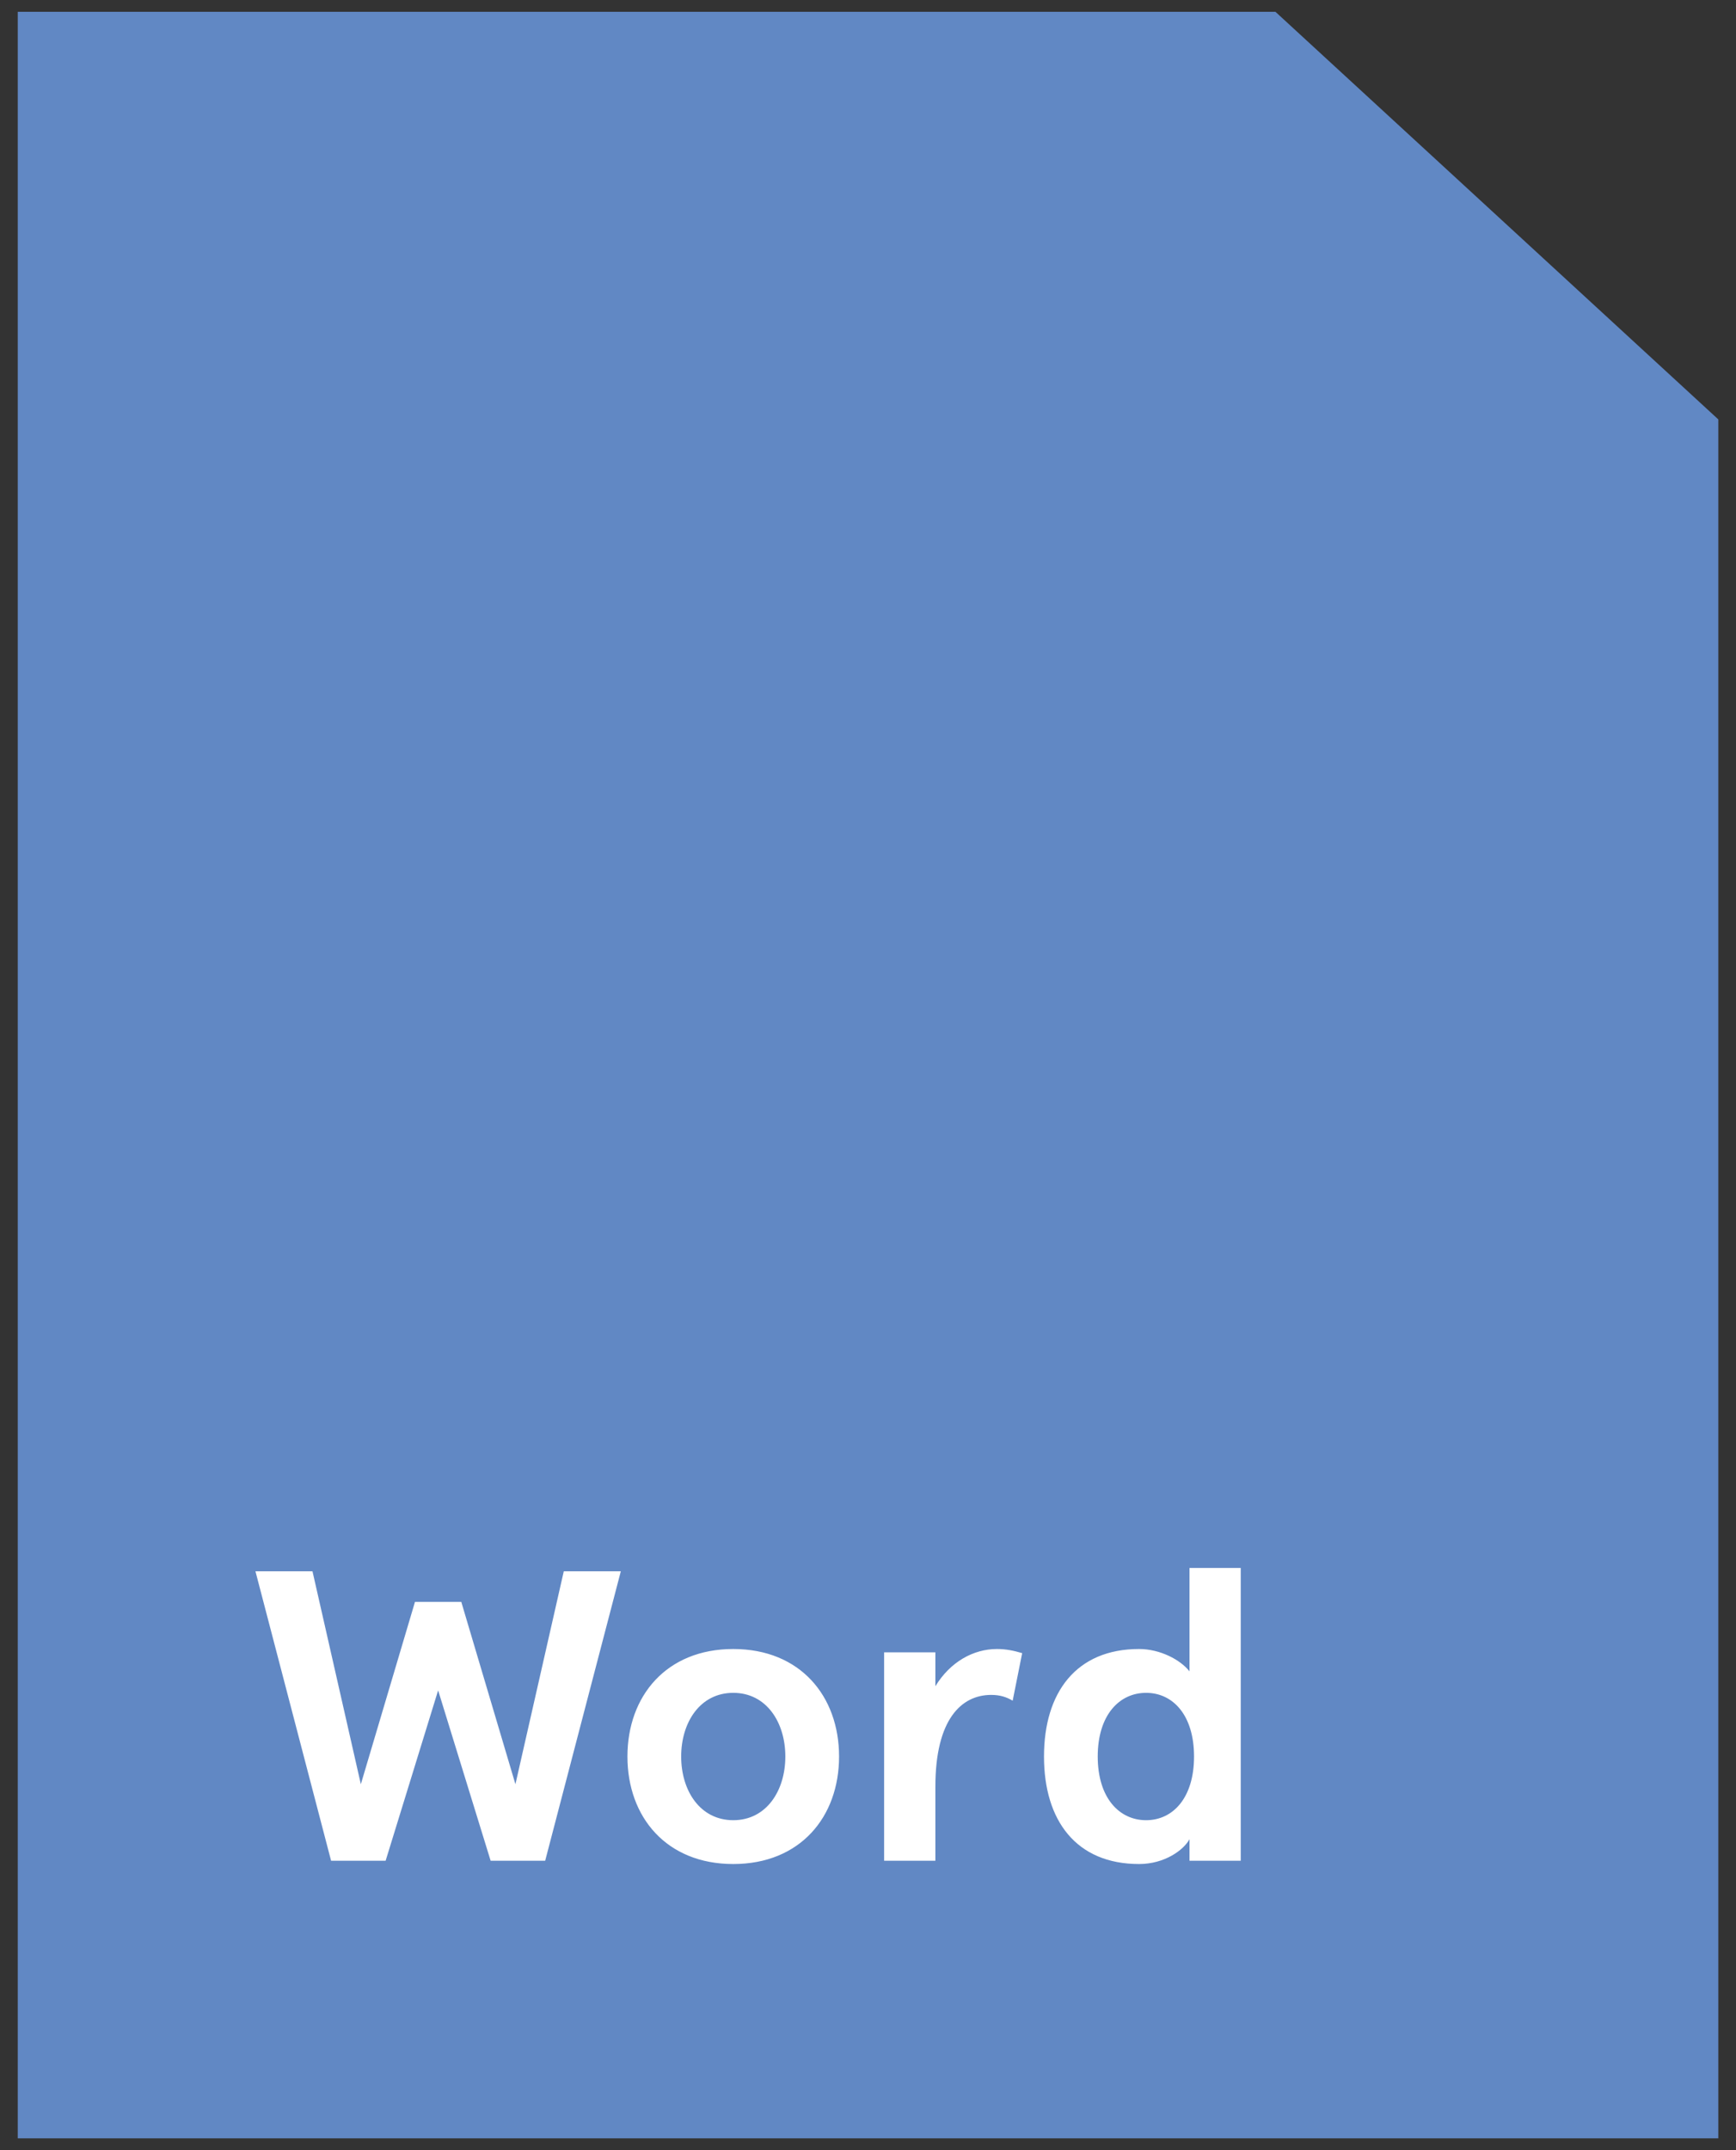 <svg width="42" height="52" viewBox="0 0 42 52" fill="none" xmlns="http://www.w3.org/2000/svg">
<rect x="0" y="0" width="42" height="52" fill="#333333" stroke="none"/>
<path d="M0.43 0.286H30.858L41.572 10.143V51.714H0.43V0.286Z" fill="#6188C4"/>
<path d="M13.64 38L12.47 43.15L11.16 38.74H10.04L8.73 43.15L7.56 38H6.18L8.01 45H9.33L10.6 40.88L11.87 45H13.19L15.02 38H13.64ZM15.18 42.48C15.18 43.94 16.12 45.08 17.74 45.08C19.36 45.08 20.3 43.94 20.3 42.48C20.3 41.02 19.36 39.88 17.74 39.88C16.12 39.88 15.18 41.02 15.18 42.48ZM16.48 42.48C16.48 41.65 16.94 40.94 17.74 40.94C18.54 40.94 19 41.65 19 42.48C19 43.31 18.54 44.02 17.74 44.02C16.94 44.02 16.48 43.31 16.48 42.48ZM22.63 45V43.21C22.63 41.58 23.26 40.99 23.98 40.99C24.19 40.99 24.35 41.04 24.5 41.13L24.73 39.98C24.53 39.92 24.34 39.88 24.12 39.88C23.55 39.88 22.99 40.19 22.63 40.78V39.96H21.39V45H22.63ZM25.258 42.48C25.258 44.03 26.038 45.08 27.558 45.08C28.178 45.08 28.638 44.74 28.778 44.48V45H30.018V37.92H28.778V40.42C28.558 40.14 28.068 39.88 27.558 39.88C26.038 39.88 25.258 40.93 25.258 42.48ZM26.558 42.48C26.558 41.48 27.078 40.94 27.728 40.94C28.378 40.94 28.888 41.48 28.888 42.48C28.888 43.48 28.378 44.02 27.728 44.02C27.078 44.02 26.558 43.48 26.558 42.48Z" fill="white"/>
</svg>

